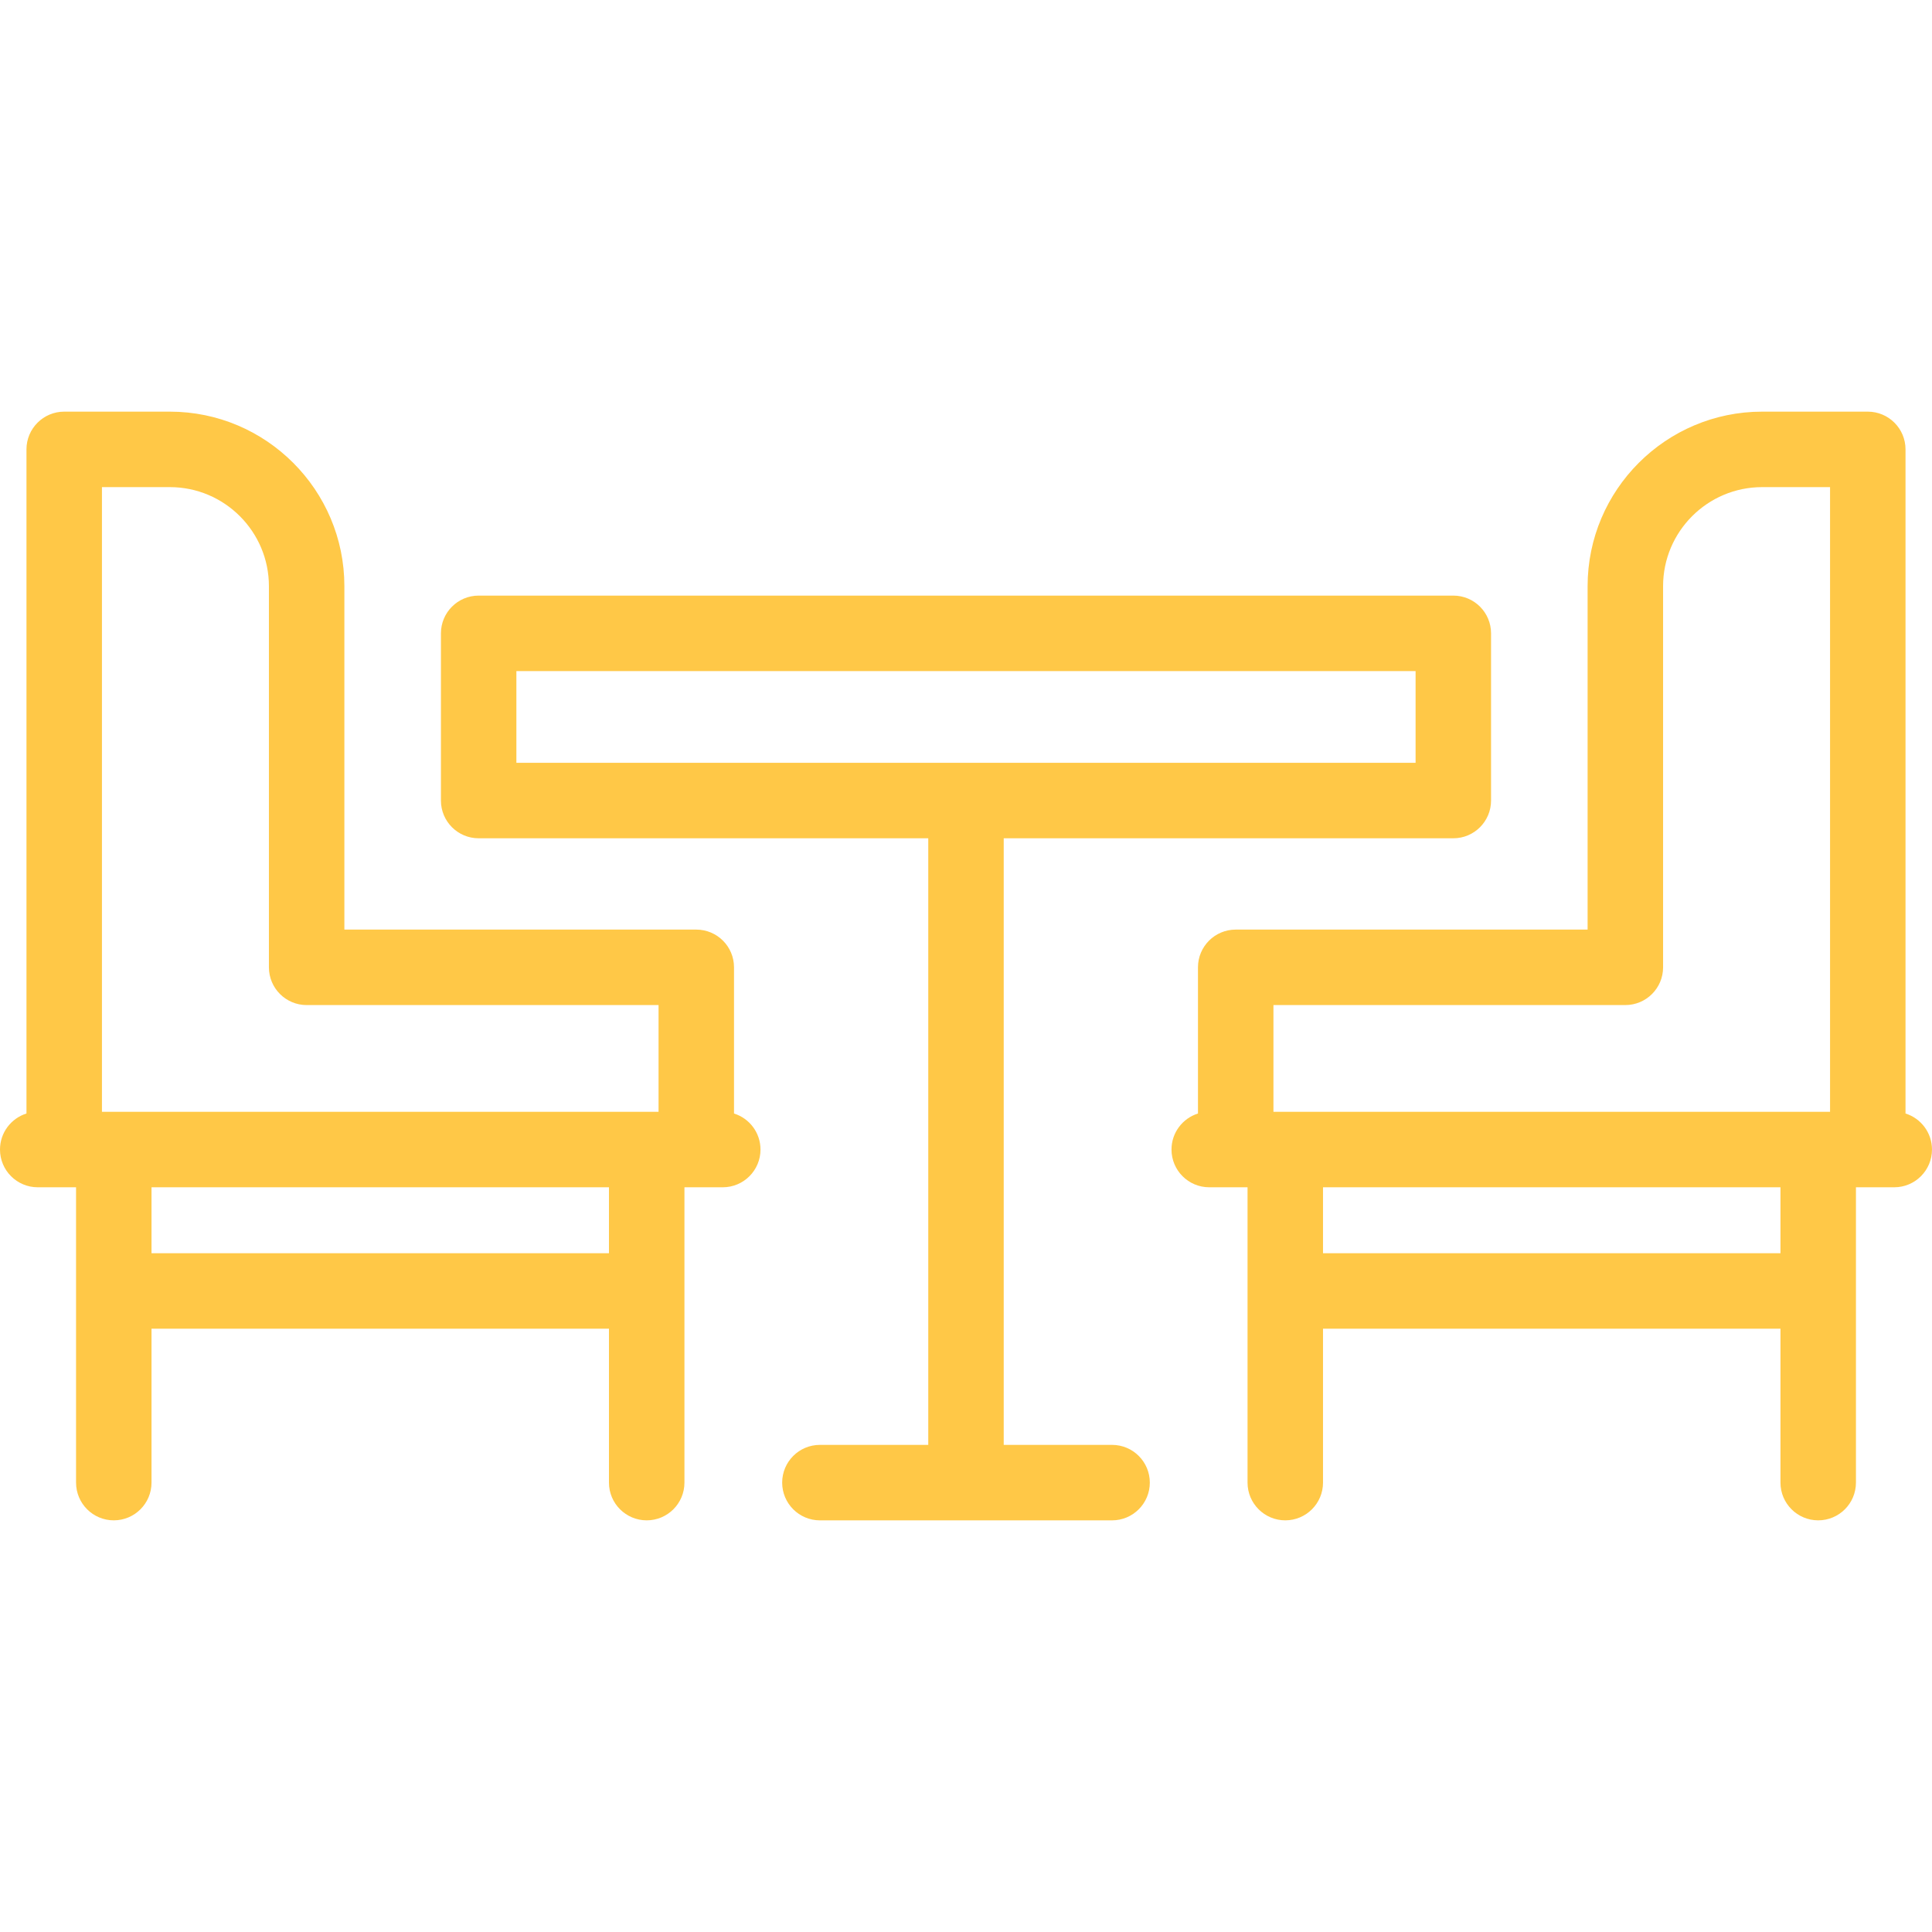 <?xml version="1.0" encoding="UTF-8"?>
<svg xmlns="http://www.w3.org/2000/svg" width="120" height="120" viewBox="0 0 120 120" fill="none">
  <g clip-path="url(#clip0_129_2977)">
    <path d="M45.591 69.163V60.083C45.591 58.789 44.542 57.739 43.248 57.739H21.39V36.409C21.39 30.432 16.527 25.568 10.549 25.568H3.988C2.694 25.568 1.644 26.618 1.644 27.912V69.162C0.691 69.46 0 70.35 0 71.4C0 72.694 1.05 73.744 2.344 73.744H4.724V92.087C4.724 93.382 5.773 94.431 7.067 94.431C8.362 94.431 9.411 93.382 9.411 92.087V82.527H37.824V92.087C37.824 93.382 38.874 94.431 40.168 94.431C41.462 94.431 42.512 93.382 42.512 92.087V73.744H44.892C46.186 73.744 47.236 72.694 47.236 71.4C47.236 70.35 46.544 69.46 45.591 69.163ZM6.332 30.256H10.549C13.942 30.256 16.703 33.017 16.703 36.41V60.083C16.703 61.377 17.753 62.427 19.047 62.427H40.904V69.056H6.332V30.256ZM37.824 77.839H9.411V73.744H37.824V77.839Z" fill="#FFC847"></path>
    <path d="M118.355 69.162V27.912C118.355 26.618 117.306 25.568 116.011 25.568H109.451C103.472 25.568 98.609 30.432 98.609 36.409V57.739H76.752C75.457 57.739 74.408 58.789 74.408 60.083V69.163C73.455 69.46 72.764 70.35 72.764 71.4C72.764 72.694 73.813 73.744 75.107 73.744H77.487V92.087C77.487 93.382 78.537 94.431 79.831 94.431C81.126 94.431 82.175 93.382 82.175 92.087V82.527H110.588V92.087C110.588 93.382 111.638 94.431 112.932 94.431C114.226 94.431 115.276 93.382 115.276 92.087V73.744H117.656C118.95 73.744 119.999 72.694 119.999 71.4C119.999 70.349 119.308 69.46 118.355 69.162ZM79.096 62.426H100.953C102.247 62.426 103.297 61.377 103.297 60.083V36.409C103.297 33.016 106.057 30.256 109.451 30.256H113.668V69.056H79.096V62.426ZM110.588 77.839H82.175V73.743H110.588V77.839Z" fill="#FFC847"></path>
    <path d="M69.073 89.744H62.343V52.067H90.269C91.563 52.067 92.612 51.017 92.612 49.723V39.338C92.612 38.044 91.563 36.994 90.269 36.994H29.73C28.436 36.994 27.387 38.044 27.387 39.338V49.724C27.387 51.018 28.436 52.067 29.73 52.067H57.656V89.744H50.926C49.632 89.744 48.582 90.794 48.582 92.088C48.582 93.382 49.632 94.432 50.926 94.432H69.073C70.367 94.432 71.417 93.382 71.417 92.088C71.417 90.794 70.367 89.744 69.073 89.744ZM32.074 41.682H87.925V47.38H32.074V41.682Z" fill="#FFC847"></path>
  </g>
  <defs>
    <clipPath id="clip0_129_2977">
      <rect width="120" height="120" fill="white"></rect>
    </clipPath>
  </defs>
</svg>
